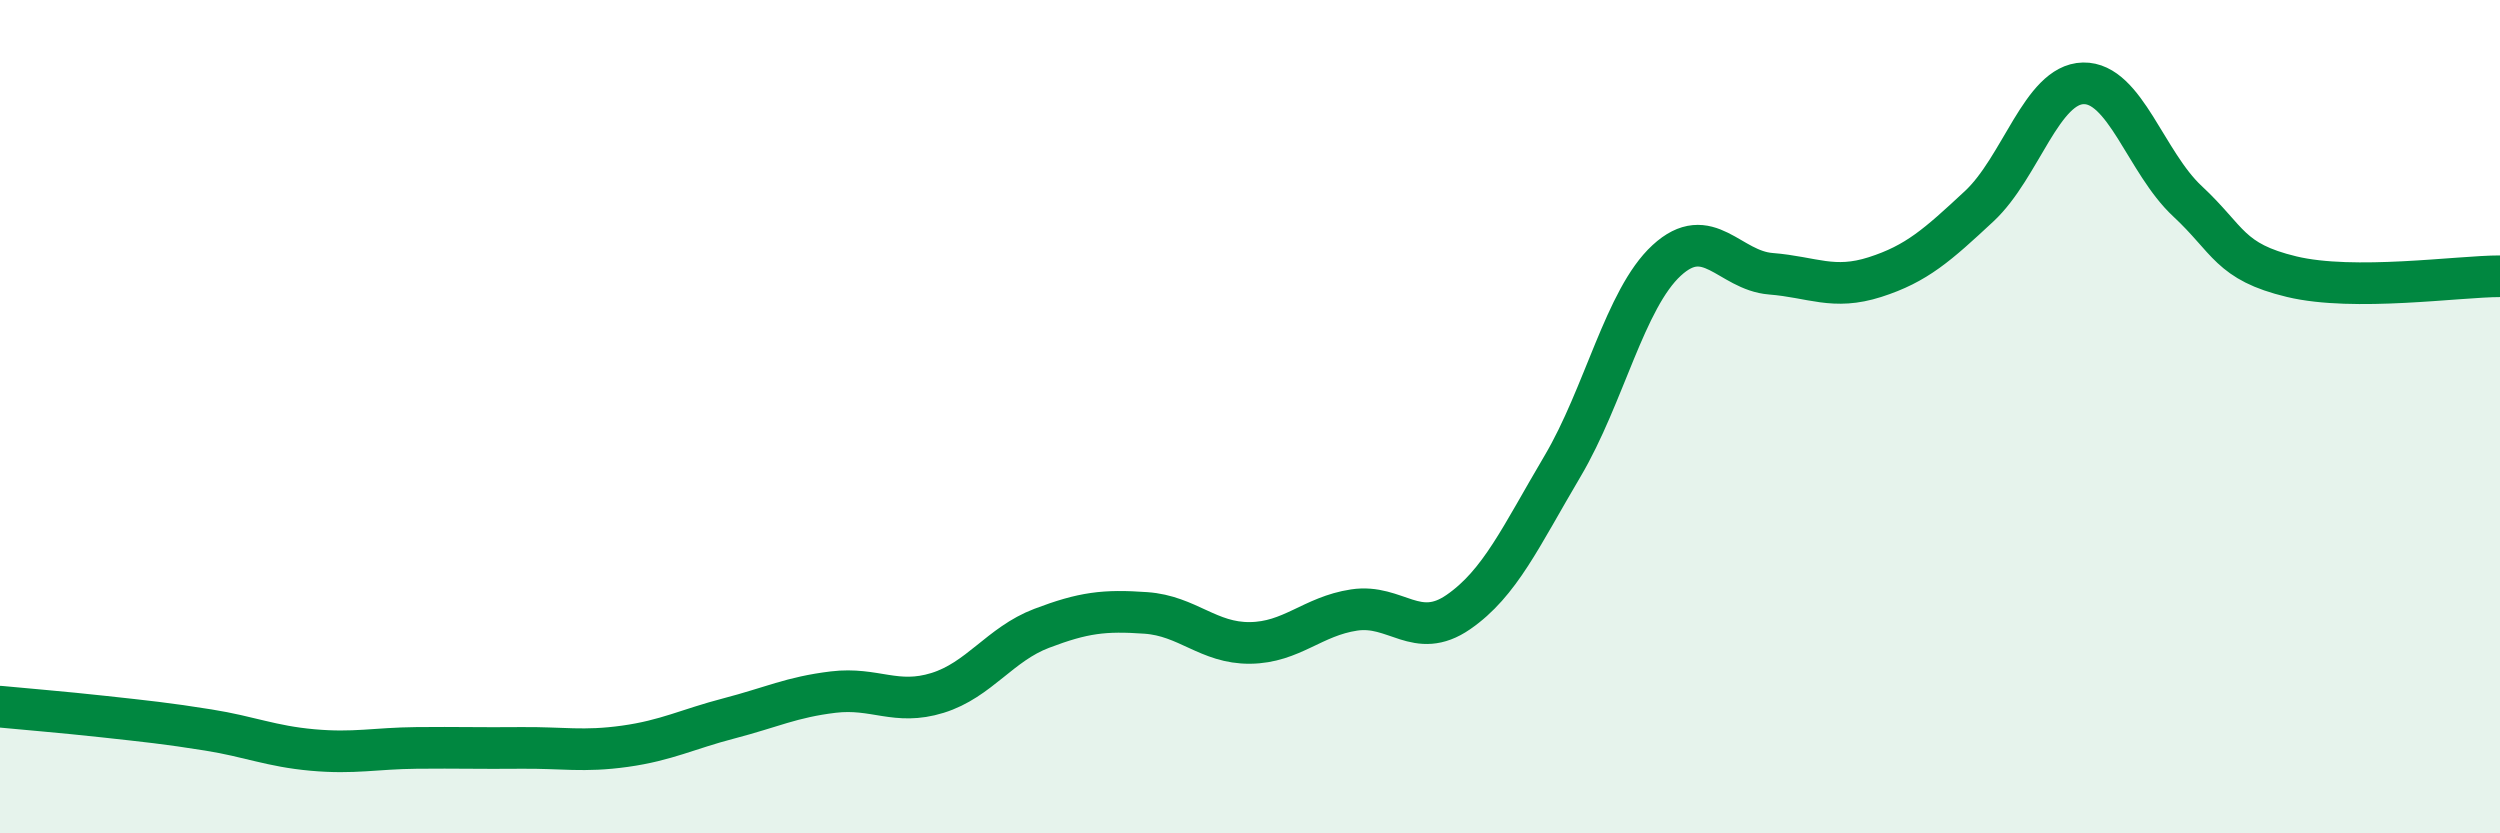 
    <svg width="60" height="20" viewBox="0 0 60 20" xmlns="http://www.w3.org/2000/svg">
      <path
        d="M 0,16.96 C 0.5,17.01 1.5,17.09 2.5,17.2 C 3.5,17.31 4,17.36 5,17.52 C 6,17.68 6.5,17.91 7.5,18 C 8.5,18.09 9,17.96 10,17.95 C 11,17.94 11.5,17.96 12.5,17.95 C 13.5,17.94 14,18.05 15,17.91 C 16,17.77 16.5,17.5 17.5,17.24 C 18.5,16.98 19,16.73 20,16.61 C 21,16.49 21.5,16.94 22.5,16.63 C 23.5,16.32 24,15.46 25,15.08 C 26,14.7 26.5,14.64 27.5,14.71 C 28.5,14.78 29,15.44 30,15.43 C 31,15.42 31.5,14.79 32.5,14.64 C 33.5,14.49 34,15.38 35,14.69 C 36,14 36.5,12.88 37.5,11.19 C 38.5,9.5 39,7.17 40,6.25 C 41,5.33 41.5,6.49 42.5,6.57 C 43.5,6.65 44,6.97 45,6.65 C 46,6.33 46.5,5.88 47.5,4.95 C 48.5,4.02 49,2.02 50,2 C 51,1.98 51.5,3.9 52.5,4.83 C 53.5,5.76 53.5,6.28 55,6.64 C 56.5,7 59,6.63 60,6.63L60 20L0 20Z"
        fill="#008740"
        opacity="0.1"
        stroke-linecap="round"
        stroke-linejoin="round"
      />
      <path
        d="M 0,16.96 C 0.5,17.01 1.5,17.09 2.5,17.2 C 3.5,17.31 4,17.36 5,17.52 C 6,17.68 6.5,17.91 7.5,18 C 8.5,18.09 9,17.96 10,17.95 C 11,17.94 11.5,17.96 12.5,17.95 C 13.5,17.94 14,18.05 15,17.91 C 16,17.77 16.5,17.5 17.5,17.24 C 18.5,16.98 19,16.73 20,16.61 C 21,16.49 21.5,16.94 22.5,16.63 C 23.5,16.32 24,15.46 25,15.08 C 26,14.7 26.5,14.64 27.5,14.71 C 28.5,14.78 29,15.44 30,15.43 C 31,15.42 31.5,14.79 32.5,14.64 C 33.5,14.49 34,15.38 35,14.69 C 36,14 36.5,12.88 37.5,11.19 C 38.5,9.5 39,7.17 40,6.25 C 41,5.33 41.5,6.49 42.5,6.57 C 43.5,6.65 44,6.97 45,6.65 C 46,6.33 46.5,5.88 47.5,4.95 C 48.5,4.02 49,2.02 50,2 C 51,1.98 51.5,3.9 52.5,4.83 C 53.5,5.76 53.5,6.28 55,6.64 C 56.5,7 59,6.63 60,6.63"
        stroke="#008740"
        stroke-width="1"
        fill="none"
        stroke-linecap="round"
        stroke-linejoin="round"
      />
    </svg>
  